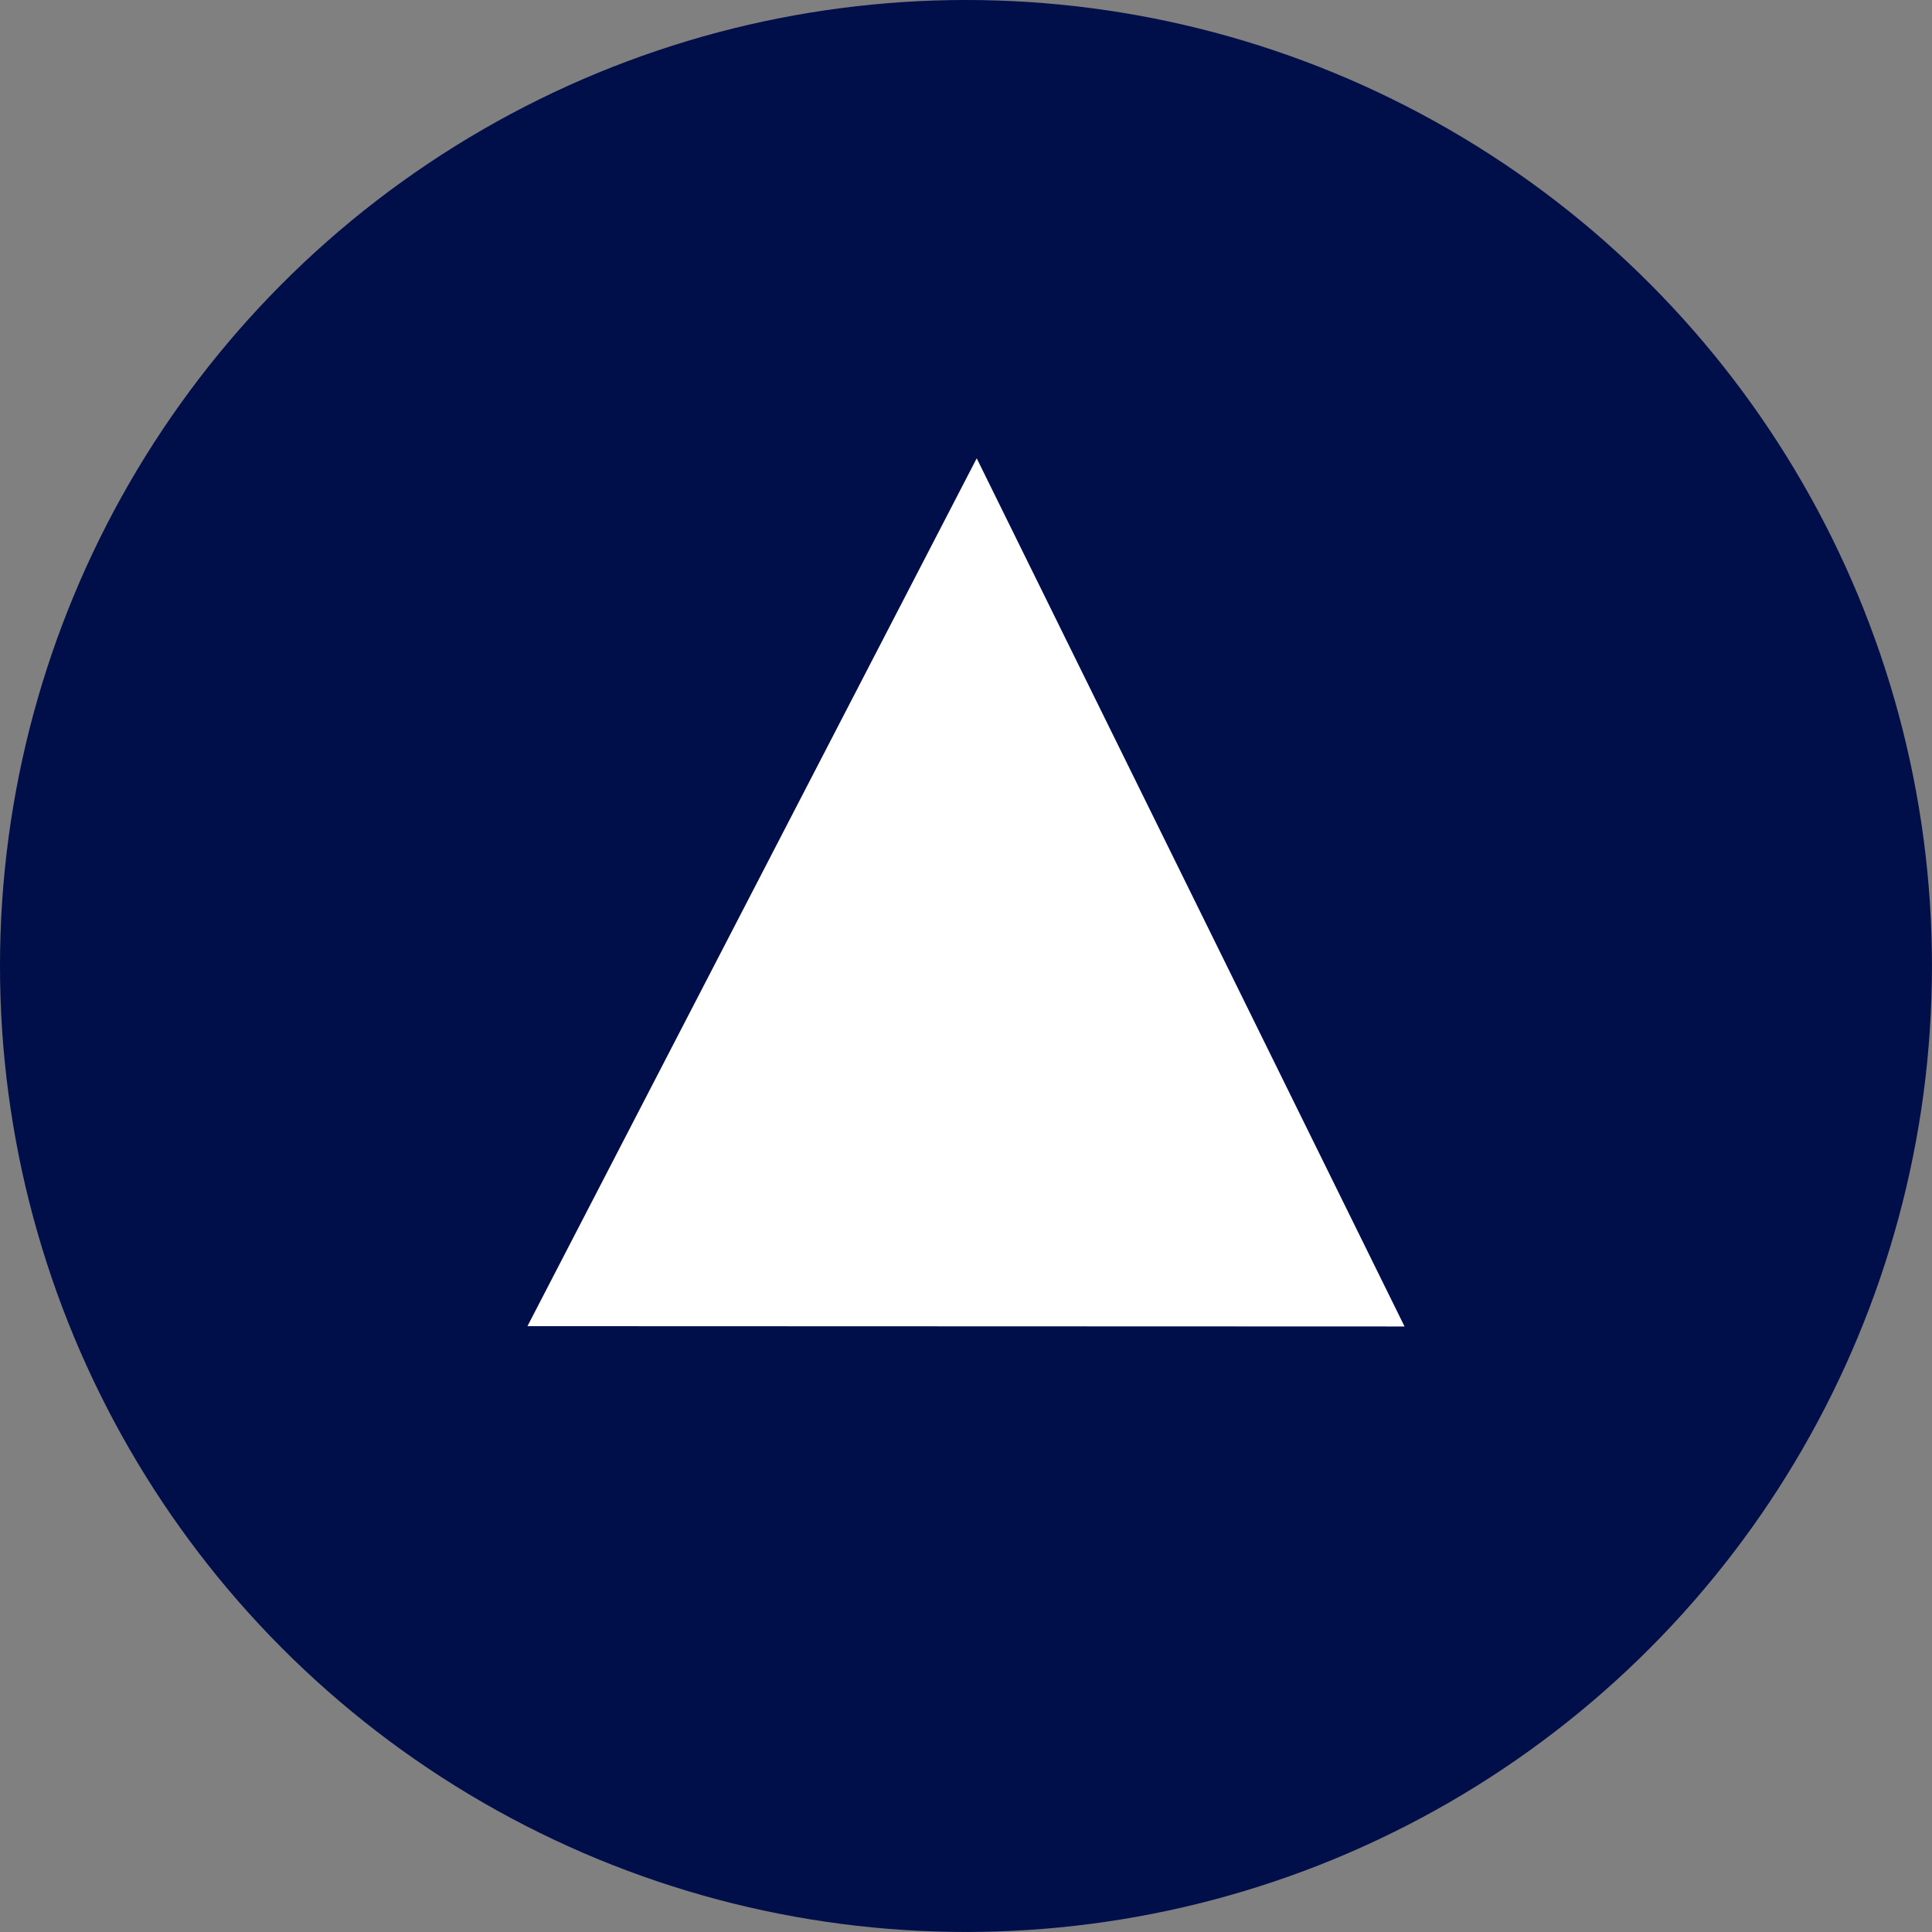<?xml version="1.0" encoding="utf-8"?>
<!-- Generator: Adobe Illustrator 24.1.2, SVG Export Plug-In . SVG Version: 6.00 Build 0)  -->
<svg version="1.1" id="レイヤー_1" xmlns="http://www.w3.org/2000/svg" xmlns:xlink="http://www.w3.org/1999/xlink" x="0px"
	 y="0px" viewBox="0 0 51.467 51.467" style="enable-background:new 0 0 51.467 51.467;" xml:space="preserve" width="51.467" height="51.467">
<rect x="0" y="0" width="51.467" height="51.467" fill="#808080" stroke="none"/>
<style type="text/css">
	.st0{fill:#000E49;}
	.st1{fill:#FFFFFF;}
</style>
<g>
	<circle class="st0" cx="25.733" cy="25.733" r="25.733"/>
	<polygon class="st1" points="26.019,12.209 37.416,35.336 14.051,35.328 	"/>
</g>
<g>
</g>
<g>
</g>
<g>
</g>
<g>
</g>
<g>
</g>
<g>
</g>
<g>
</g>
<g>
</g>
<g>
</g>
<g>
</g>
<g>
</g>
<g>
</g>
<g>
</g>
<g>
</g>
<g>
</g>
</svg>
